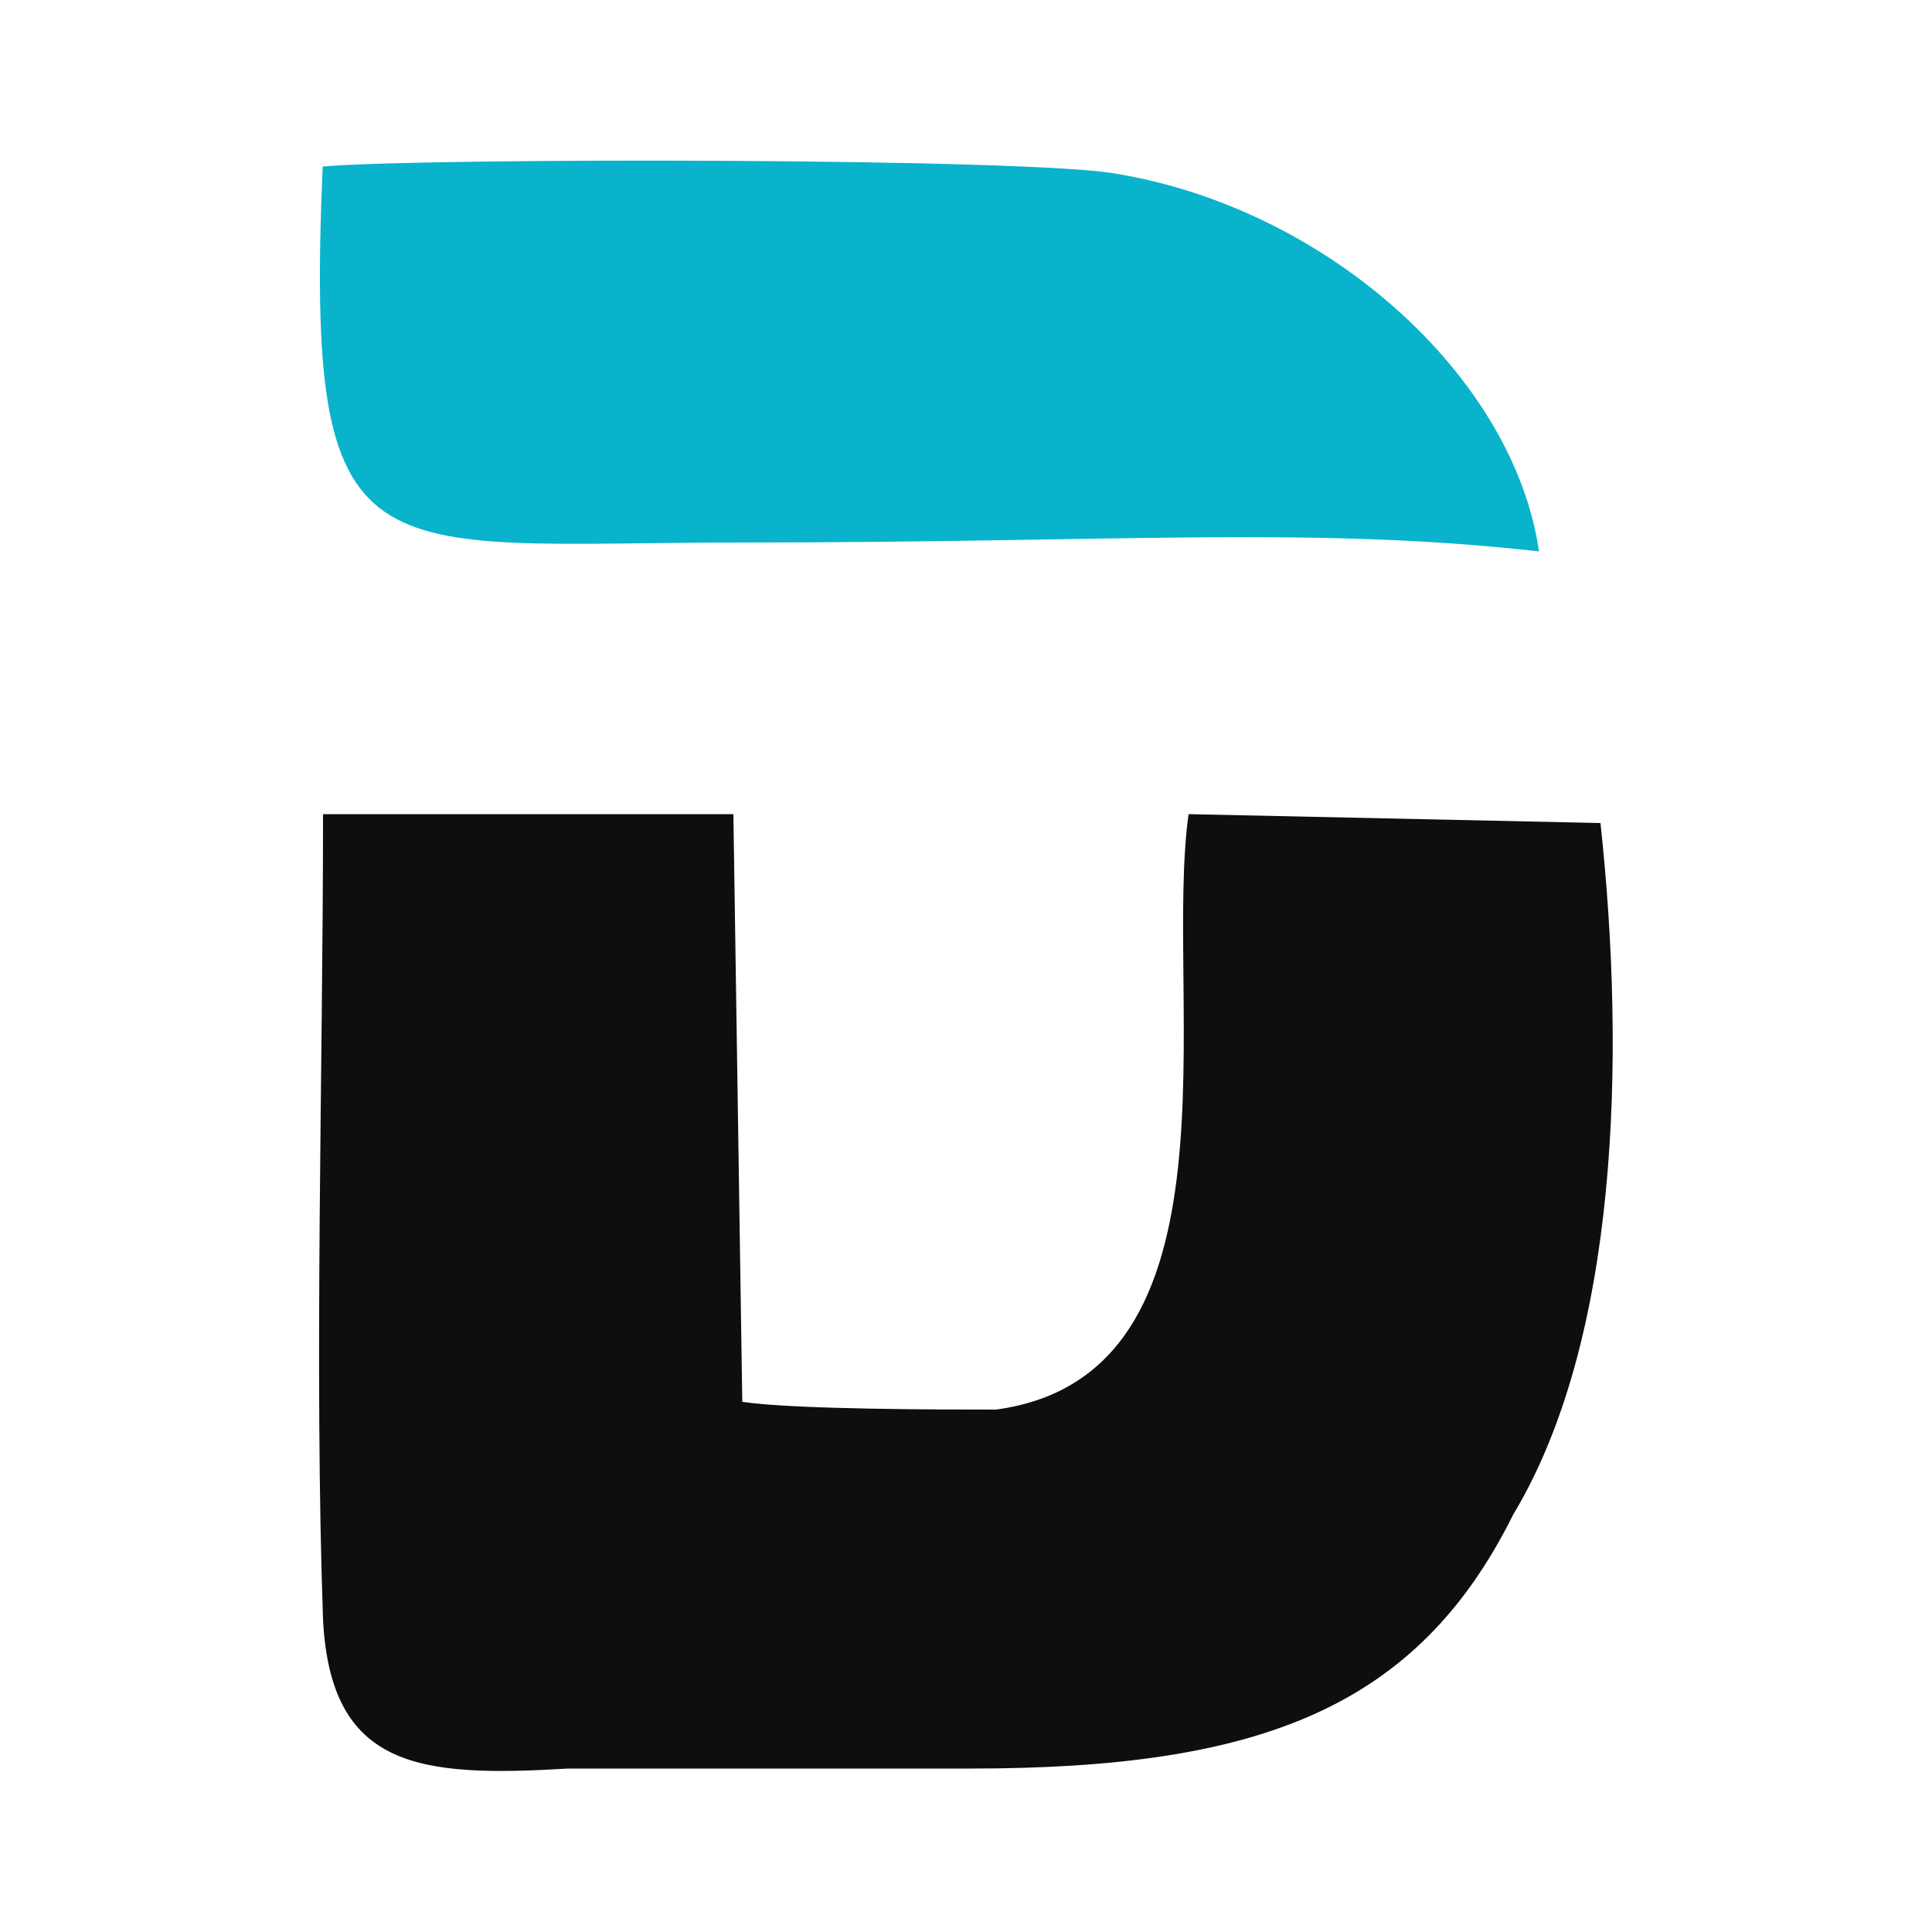 <svg xmlns="http://www.w3.org/2000/svg" id="Capa_1" viewBox="0 0 500 500"><defs><style>      .st0 {        fill: #0e0e0e;      }      .st0, .st1 {        fill-rule: evenodd;      }      .st1 {        fill: #09b3cc;      }    </style></defs><path class="st1" d="M398.3,142.7c-6.6-45.2-54.4-88.3-108.6-97.6-20.6-4.3-181.3-4.3-206.2-2-4.6,108.6,11.3,97.3,108.6,97.3s147.4-4.3,206.2,2.3Z"></path><path class="st0" d="M192.1,362.8l-2.3-152.1h-106.2c0,65.7-2.3,142.8,0,208.5,2,38.5,24.9,40.8,63.4,38.5h104.2c74.7,0,115.5-15.6,140.4-65.7,27.2-45.2,29.2-117.9,22.6-179l-106.6-2.3c-6.6,47.5,15.9,145.1-49.8,154.1-13.6,0-52.1,0-65.7-2Z"></path></svg>